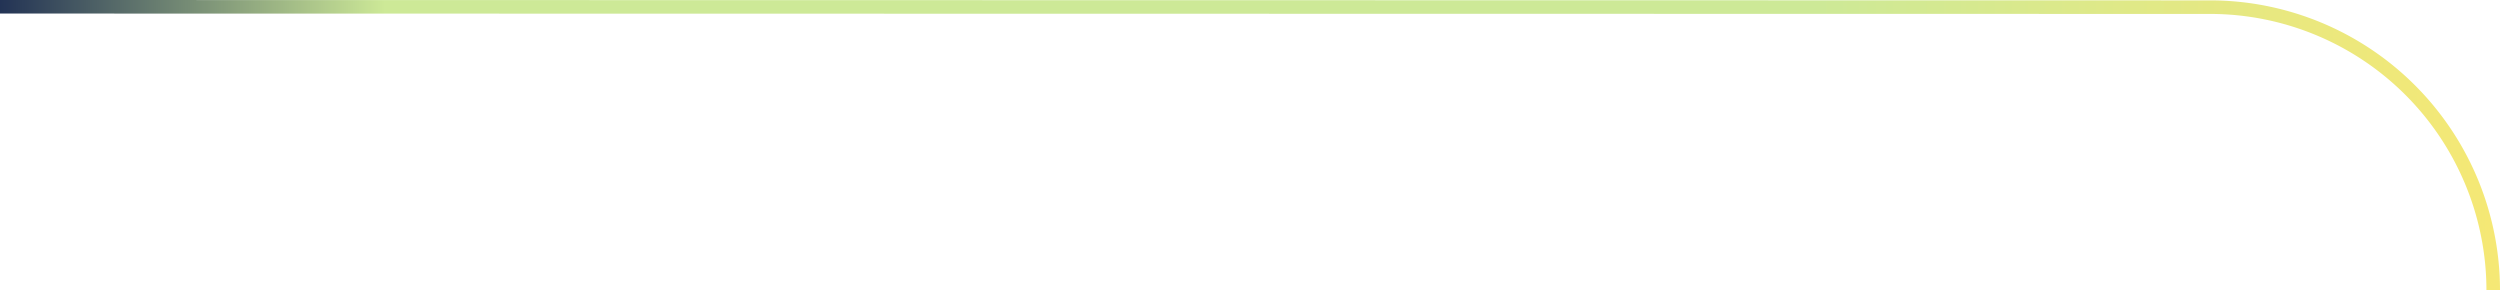 <svg xmlns="http://www.w3.org/2000/svg" xmlns:xlink="http://www.w3.org/1999/xlink" width="379.594" height="44.058" viewBox="0 0 379.594 44.058">
  <defs>
    <linearGradient id="linear-gradient" x2="1" gradientUnits="objectBoundingBox">
      <stop offset="0" stop-color="#1e2e53"/>
      <stop offset="0.157" stop-color="#cde997"/>
      <stop offset="0.725" stop-color="#cde997"/>
      <stop offset="1" stop-color="#f6e874"/>
    </linearGradient>
  </defs>
  <path id="Path_2714" data-name="Path 2714" d="M511.185,0a44.049,44.049,0,0,1,44,44h-2.059A41.991,41.991,0,0,0,511.185,2.058L175.591,2V-.057Z" transform="translate(-175.591 0.057)" fill="url(#linear-gradient)"/>
</svg>
